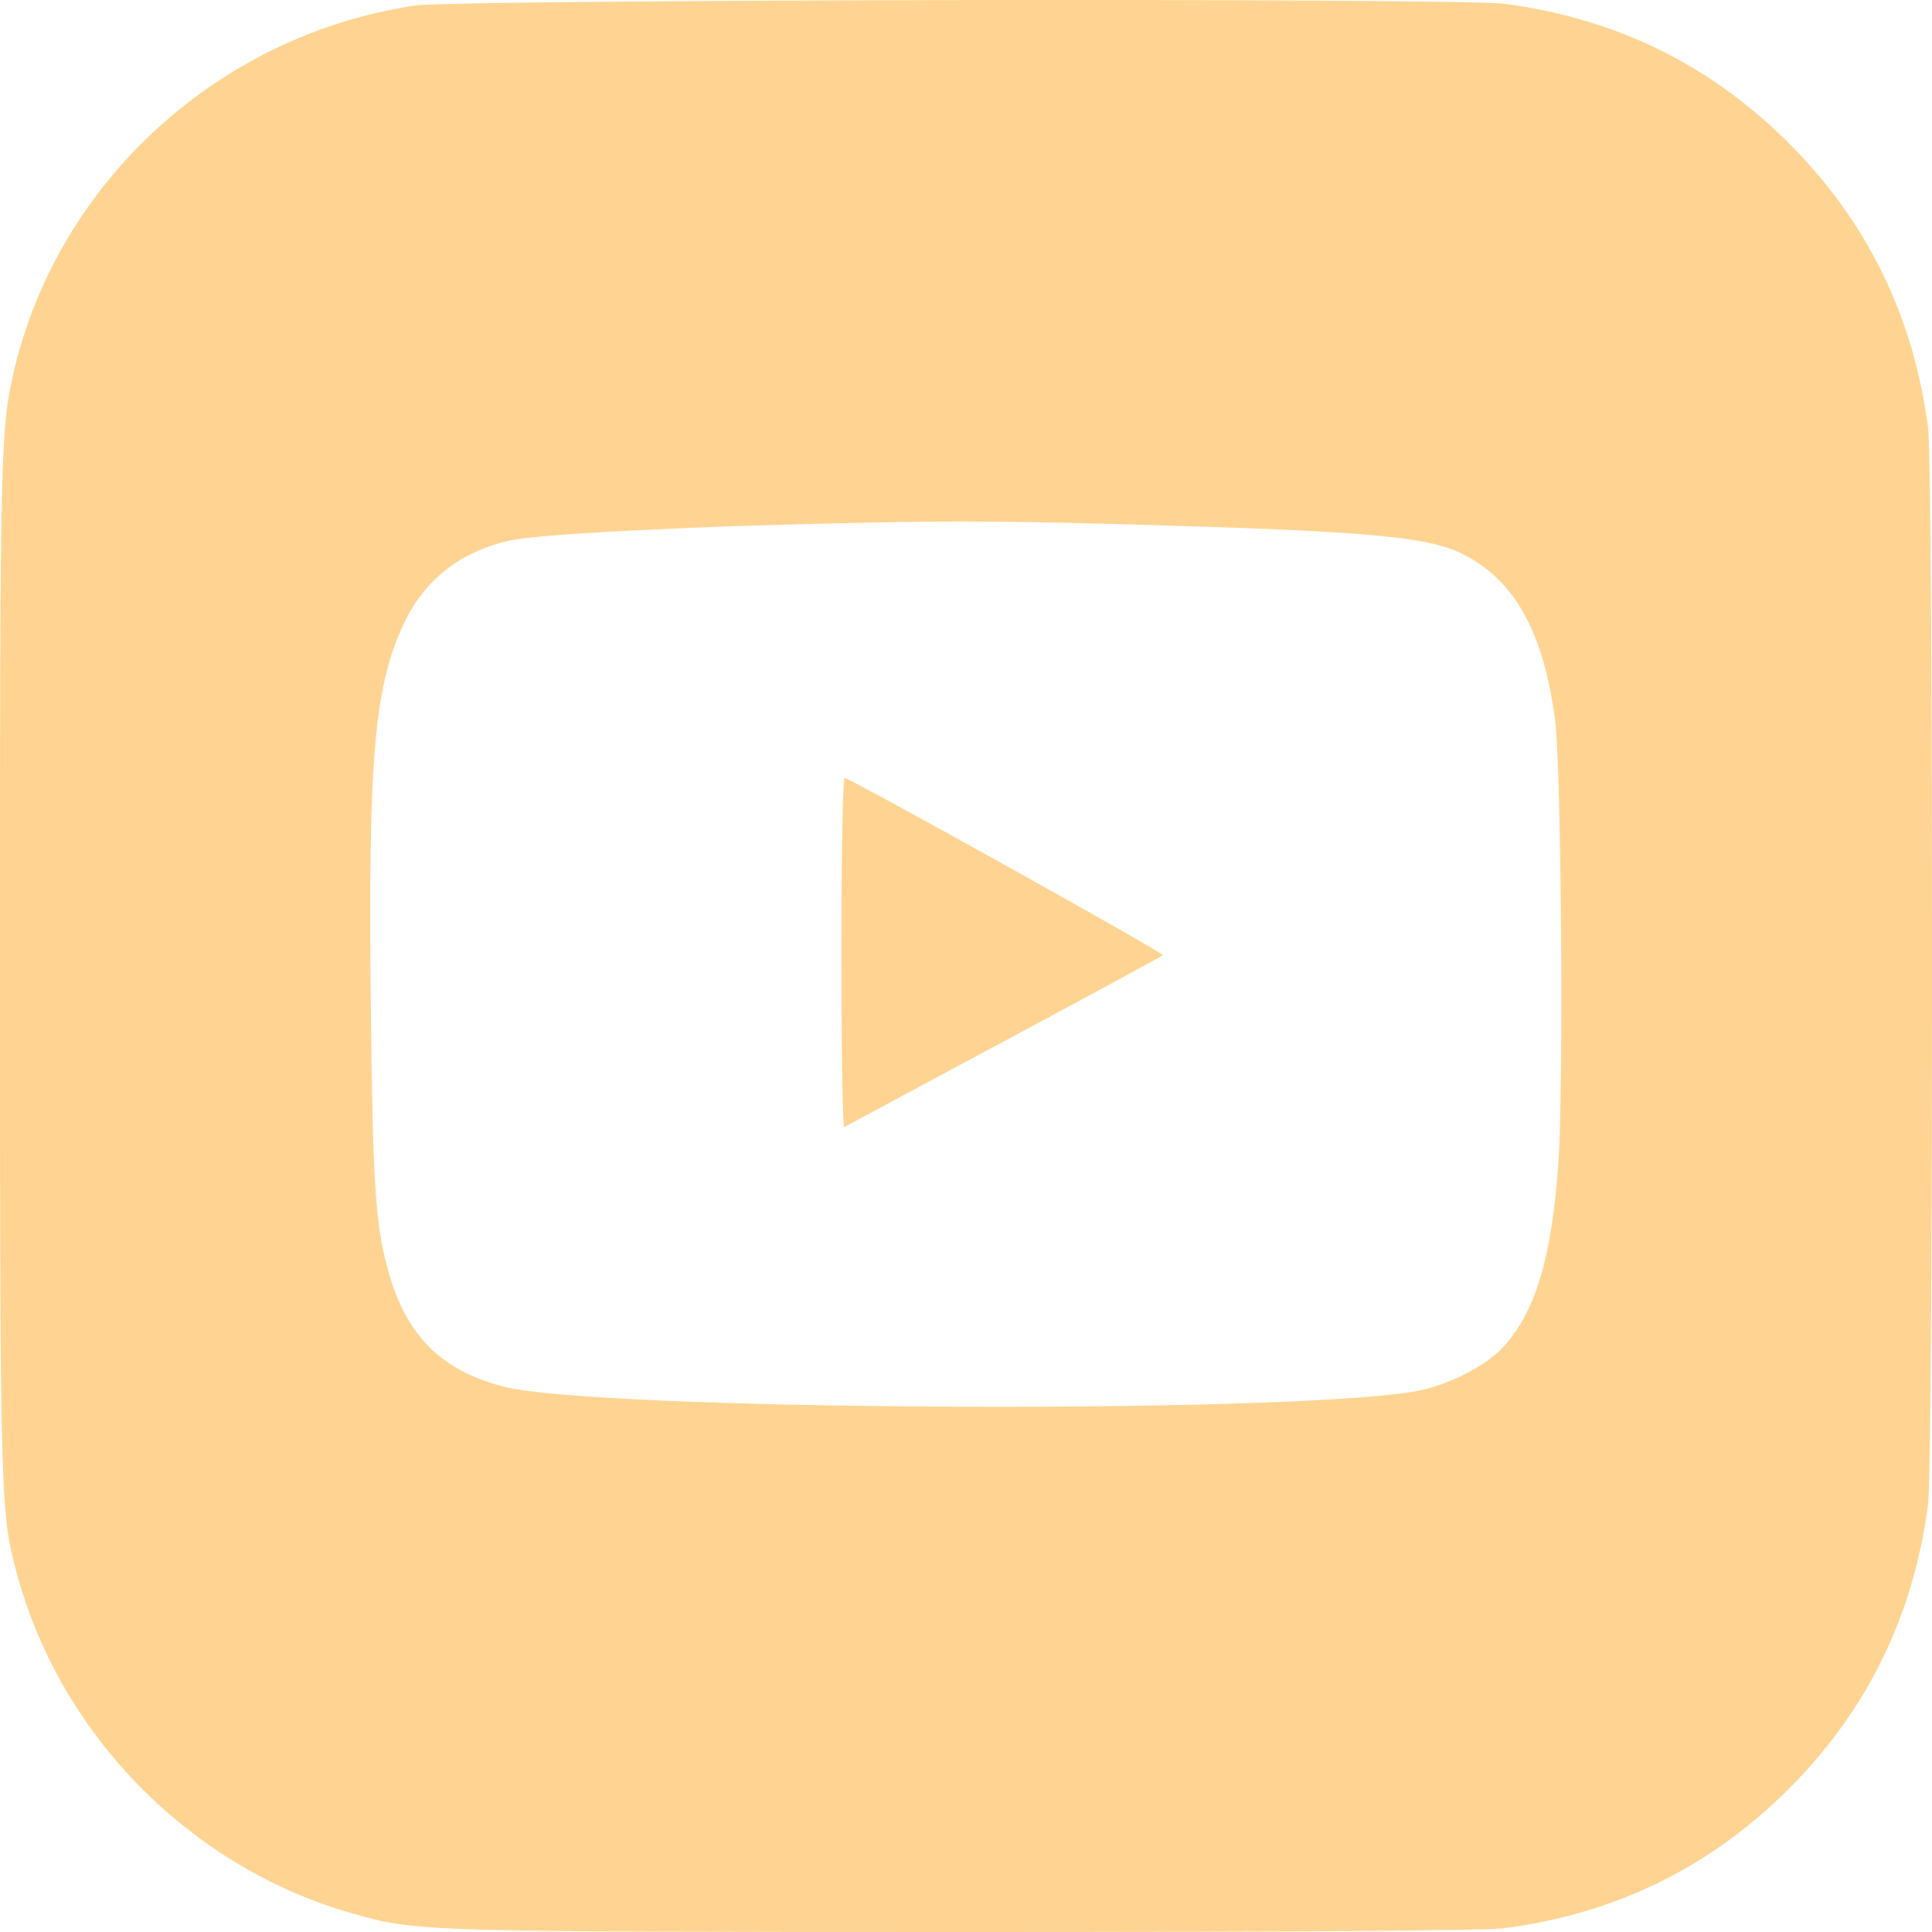 <?xml version="1.0" encoding="UTF-8"?> <svg xmlns="http://www.w3.org/2000/svg" width="48" height="48" viewBox="0 0 48 48" fill="none"> <path fill-rule="evenodd" clip-rule="evenodd" d="M10.311 0.138C5.44 0.864 1.444 4.51 0.343 9.233C0.013 10.65 -0.002 11.269 0 24.03C0.002 37.538 0.005 37.627 0.459 39.235C1.579 43.203 4.796 46.421 8.764 47.541C10.372 47.995 10.461 47.998 23.968 48C32.068 48.001 36.905 47.967 37.374 47.906C40.142 47.544 42.492 46.393 44.441 44.444C46.389 42.496 47.54 40.145 47.902 37.377C48.033 36.375 48.033 11.625 47.902 10.623C47.54 7.854 46.389 5.504 44.441 3.555C42.492 1.607 40.142 0.456 37.374 0.094C36.228 -0.056 11.338 -0.016 10.311 0.138ZM28.123 13.031C33.983 13.195 35.492 13.331 36.356 13.772C37.638 14.426 38.344 15.699 38.634 17.876C38.789 19.038 38.85 26.954 38.719 28.864C38.558 31.222 38.158 32.571 37.358 33.456C36.905 33.958 35.904 34.454 35.09 34.581C31.509 35.14 14.801 35.043 12.511 34.45C10.913 34.036 10.042 33.132 9.608 31.436C9.323 30.326 9.264 29.364 9.214 25.082C9.141 18.756 9.298 16.995 10.078 15.404C10.588 14.364 11.503 13.674 12.709 13.421C13.328 13.29 16.249 13.124 19.443 13.036C23.24 12.932 24.573 12.931 28.123 13.031ZM20.904 23.669C20.904 26.075 20.936 28.024 20.975 28.002C21.013 27.979 22.796 27.023 24.936 25.875C27.075 24.729 28.855 23.763 28.89 23.731C28.938 23.686 21.388 19.479 20.987 19.328C20.94 19.31 20.904 21.18 20.904 23.669Z" fill="#FFD492"></path> </svg> 